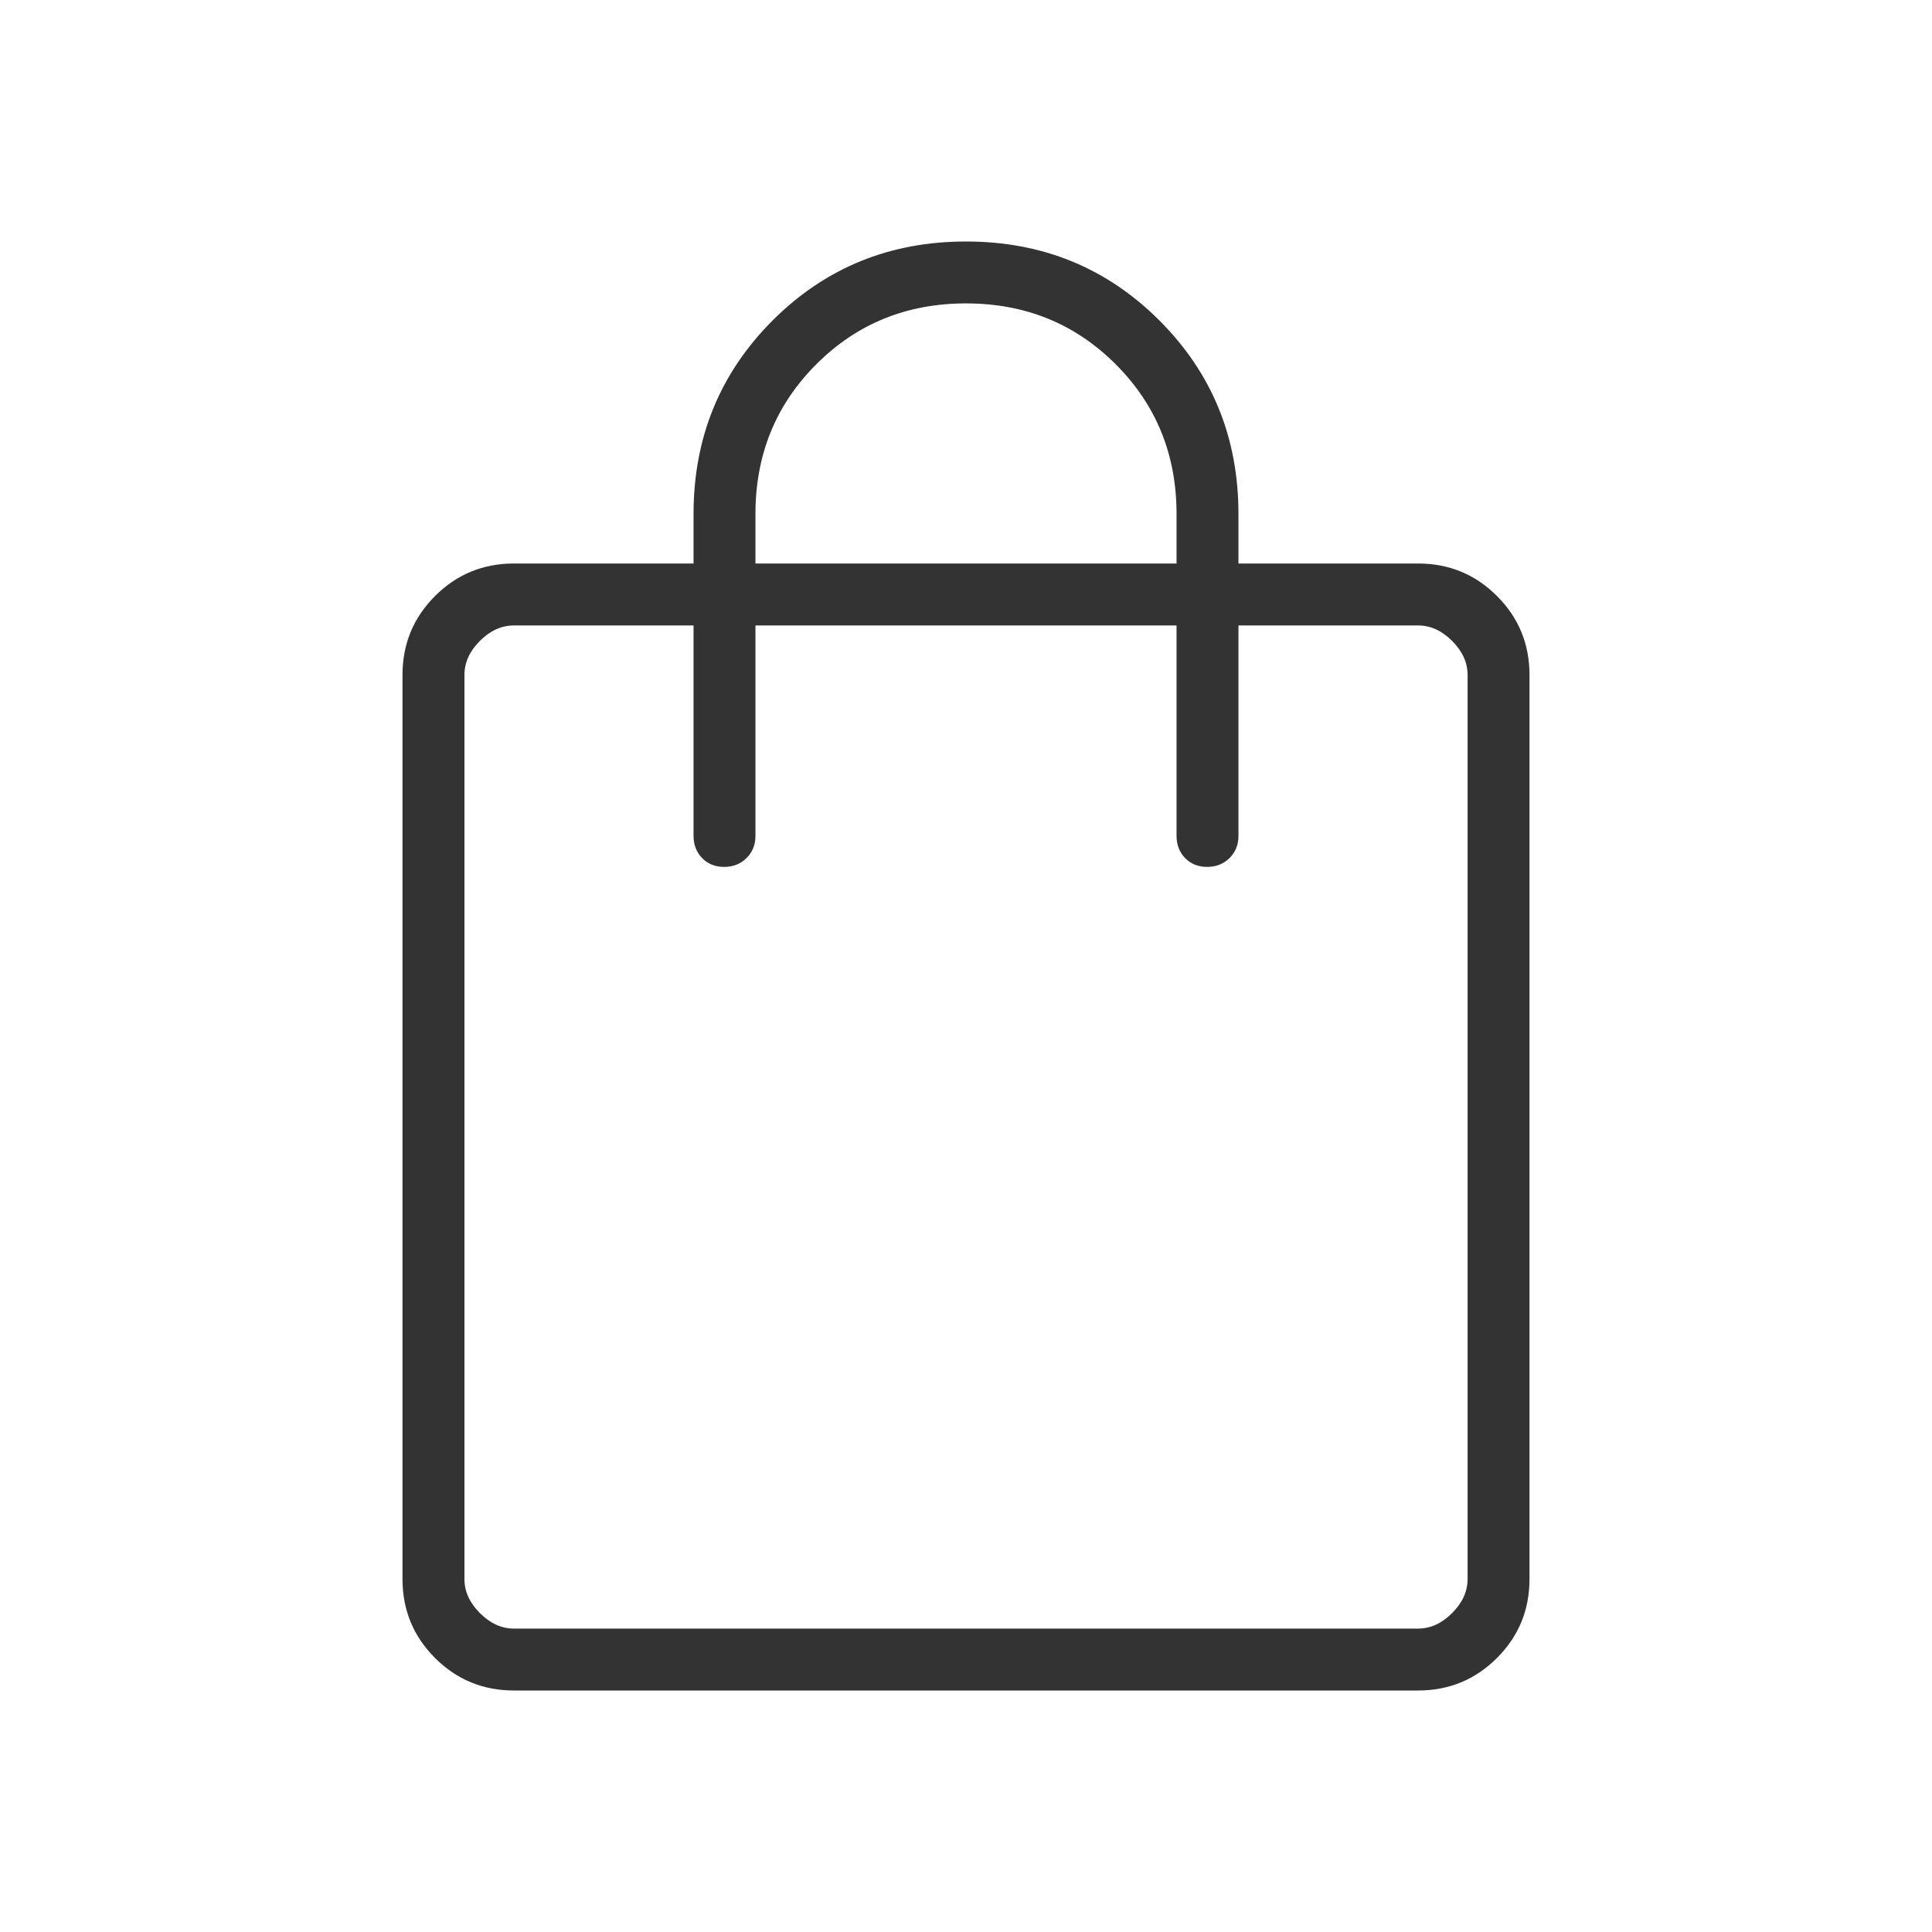 <svg width="48" height="48" viewBox="0 0 48 48" fill="none" xmlns="http://www.w3.org/2000/svg">
<mask id="mask0_1147_21975" style="mask-type:alpha" maskUnits="userSpaceOnUse" x="0" y="0" width="48" height="48">
<rect width="48" height="48" fill="#D9D9D9"/>
</mask>
<g mask="url(#mask0_1147_21975)">
<path d="M12.769 42C12.001 42 11.347 41.731 10.808 41.192C10.269 40.653 10 39.999 10 39.231V16.769C10 16.001 10.269 15.347 10.808 14.808C11.347 14.269 12.001 14 12.769 14H17.231V12.769C17.231 10.874 17.885 9.273 19.194 7.963C20.503 6.654 22.105 6 24 6C25.895 6 27.497 6.654 28.806 7.963C30.115 9.273 30.769 10.874 30.769 12.769V14H35.231C35.999 14 36.653 14.269 37.192 14.808C37.731 15.347 38 16.001 38 16.769V39.231C38 39.999 37.731 40.653 37.192 41.192C36.653 41.731 35.999 42 35.231 42H12.769ZM12.769 40.462H35.231C35.539 40.462 35.821 40.333 36.077 40.077C36.333 39.821 36.462 39.539 36.462 39.231V16.769C36.462 16.461 36.333 16.179 36.077 15.923C35.821 15.667 35.539 15.539 35.231 15.539H30.769V20.769C30.769 20.988 30.695 21.172 30.547 21.319C30.398 21.465 30.212 21.538 29.991 21.538C29.768 21.538 29.586 21.465 29.444 21.319C29.302 21.172 29.231 20.988 29.231 20.769V15.539H18.769V20.769C18.769 20.988 18.695 21.172 18.547 21.319C18.398 21.465 18.212 21.538 17.991 21.538C17.768 21.538 17.586 21.465 17.444 21.319C17.302 21.172 17.231 20.988 17.231 20.769V15.539H12.769C12.461 15.539 12.179 15.667 11.923 15.923C11.667 16.179 11.539 16.461 11.539 16.769V39.231C11.539 39.539 11.667 39.821 11.923 40.077C12.179 40.333 12.461 40.462 12.769 40.462ZM18.769 14H29.231V12.769C29.231 11.297 28.727 10.058 27.719 9.05C26.711 8.042 25.472 7.538 24 7.538C22.528 7.538 21.289 8.042 20.281 9.05C19.273 10.058 18.769 11.297 18.769 12.769V14Z" fill="#333333"/>
</g>
</svg>
